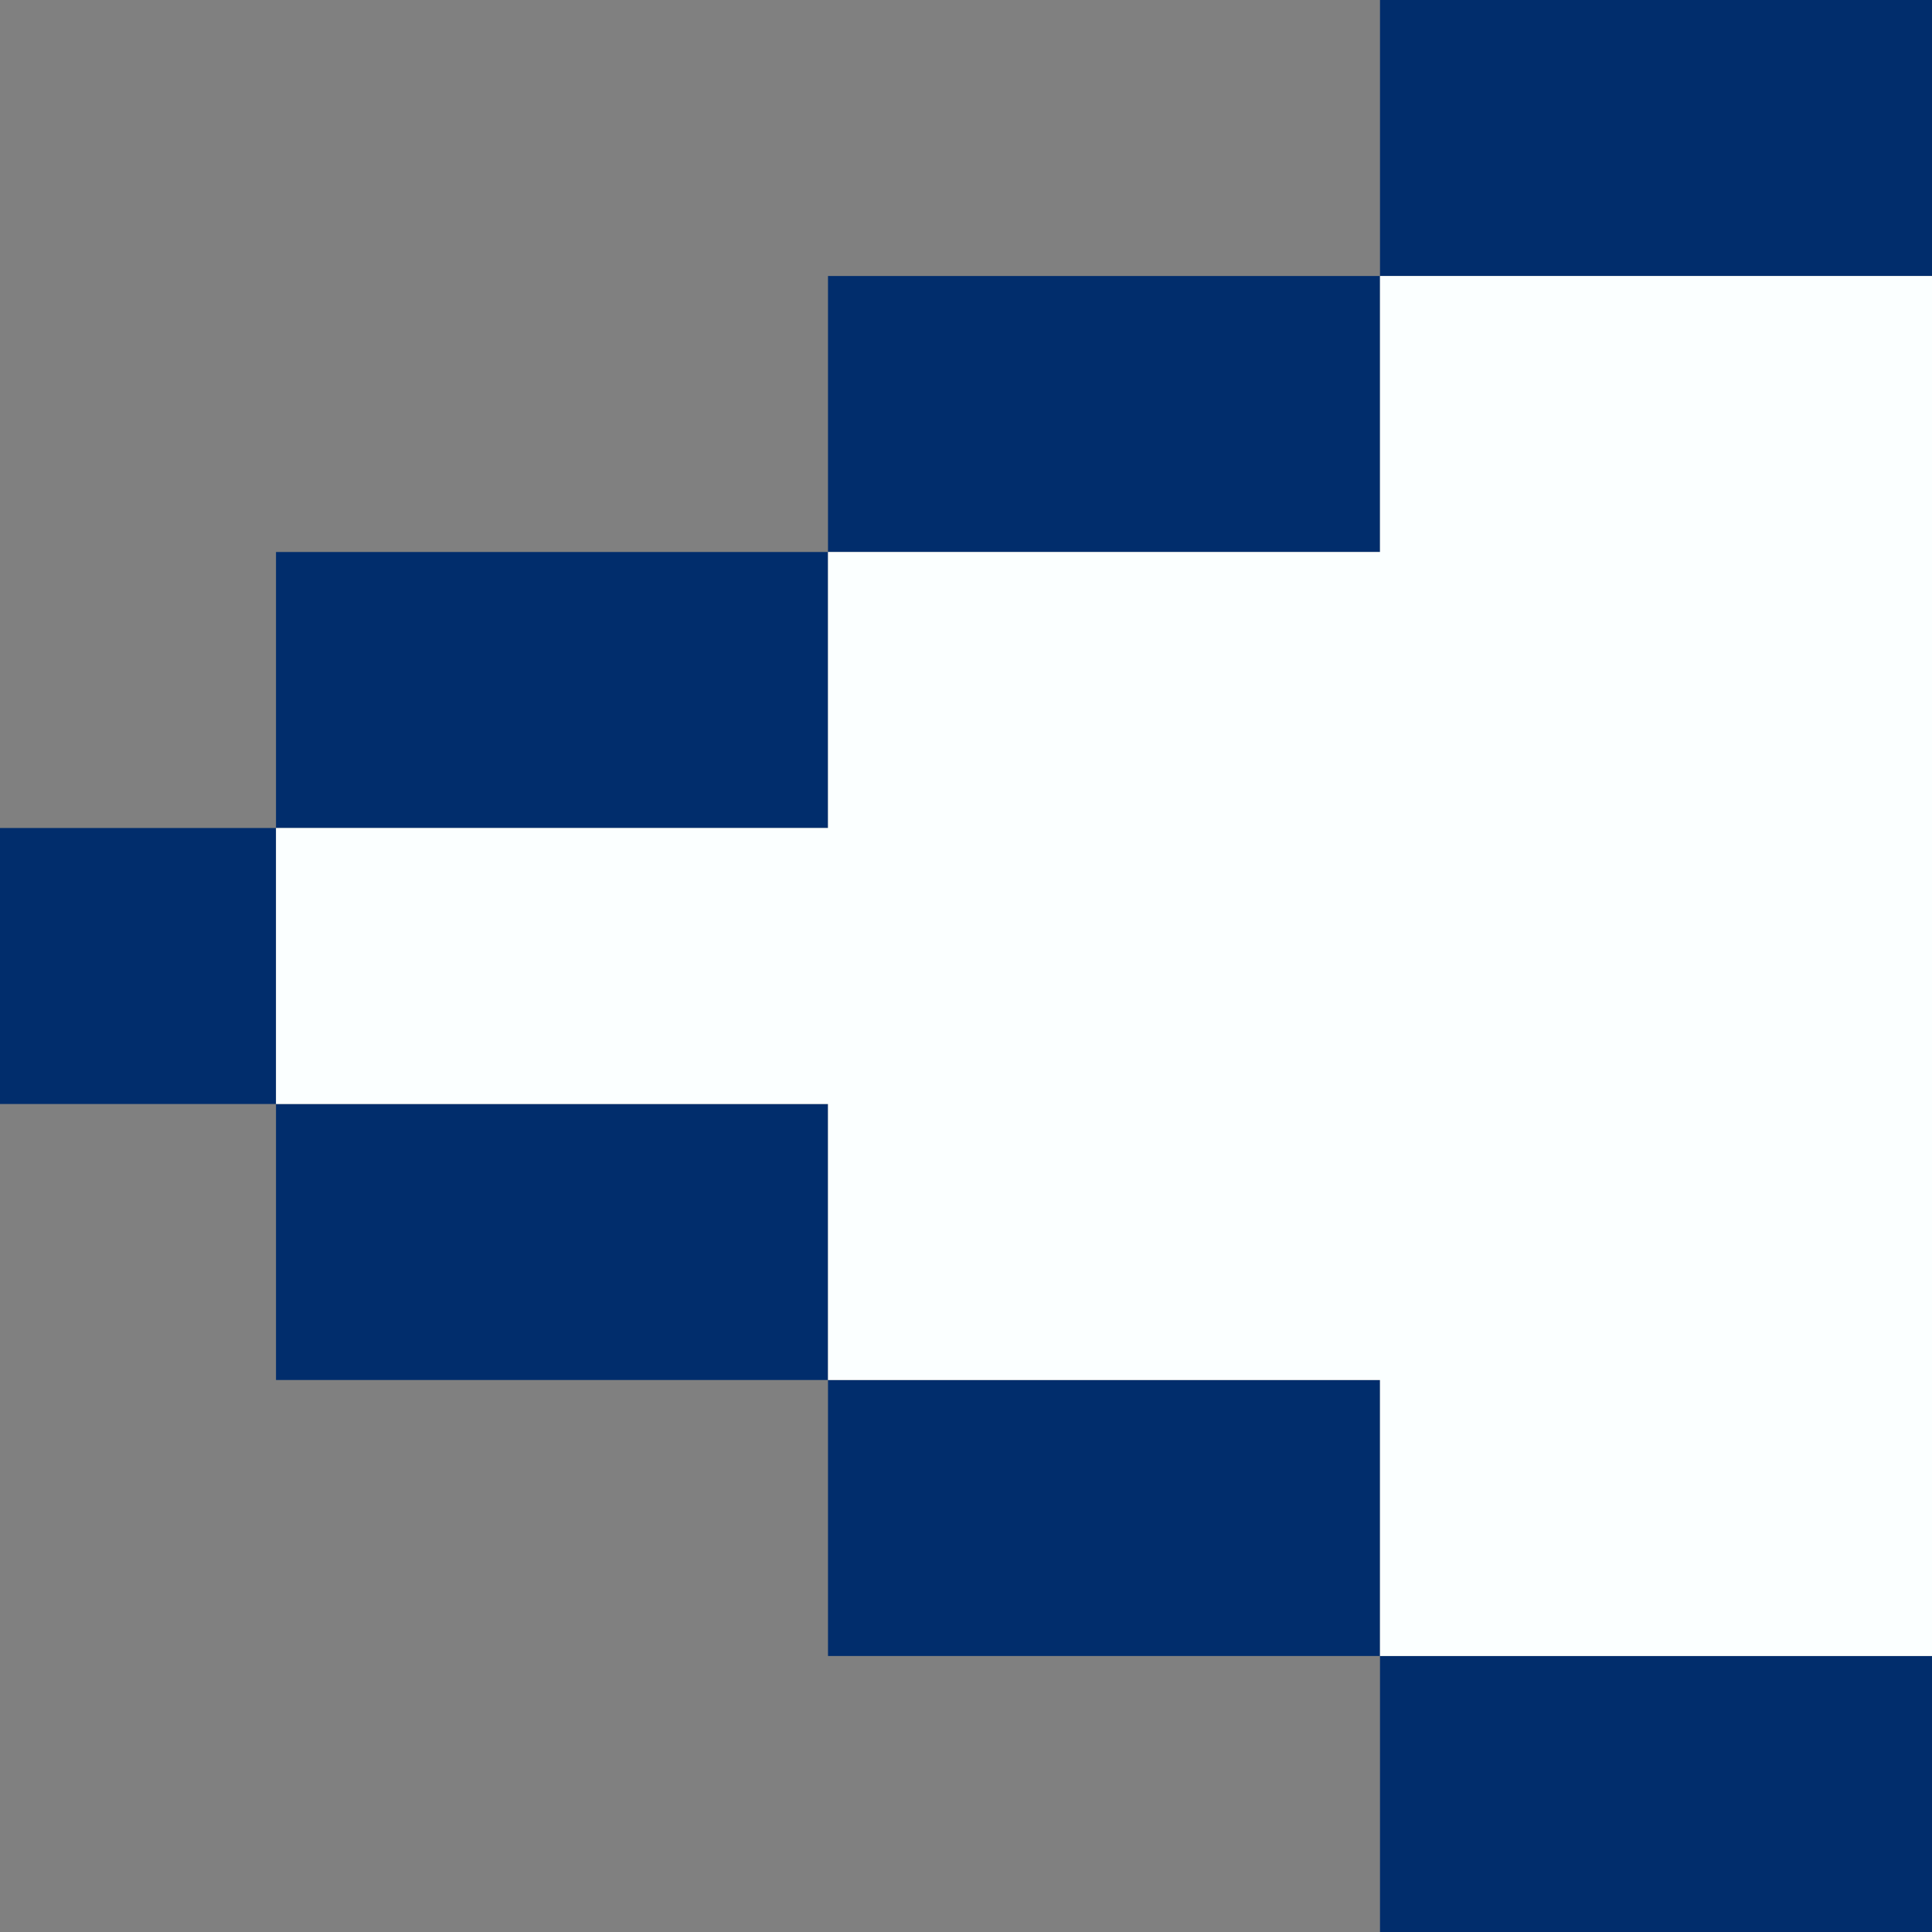  <svg width="100%" height="100%" xmlns="http://www.w3.org/2000/svg" x="0px" y="0px" viewBox="0 0 35 35" style="vertical-align: middle; max-width: 100%; width: 100%;">
   <rect x="0" y="0" width="35" height="35" fill="#808080" stroke="none"/>
   <g>
    <g>
     <polygon points="20,30 25,30 25,25 20,25 15,25 15,30" fill="rgb(1,45,108)">
     </polygon>
     <polygon points="30,35 35,35 35,30 30,30 25,30 25,35" fill="rgb(1,45,108)">
     </polygon>
     <polygon points="10,25 15,25 15,20 10,20 5,20 5,25" fill="rgb(1,45,108)">
     </polygon>
     <rect y="15" width="5" height="5" fill="rgb(1,45,108)">
     </rect>
     <polygon points="25,10 25,5 20,5 15,5 15,10 20,10" fill="rgb(1,45,108)">
     </polygon>
     <polygon points="35,5 35,0 30,0 25,0 25,5 30,5" fill="rgb(1,45,108)">
     </polygon>
     <polygon points="15,15 15,10 10,10 5,10 5,15 10,15" fill="rgb(1,45,108)">
     </polygon>
    </g>
    <polygon points="30,5 25,5 25,10 20,10 15,10 15,15 10,15 5,15 5,20 10,20 15,20 15,25 20,25 25,25 25,30    30,30 35,30 35,25 35,20 35,15 35,10 35,5" fill="rgb(251, 255, 255)">
    </polygon>
   </g>
  </svg>
